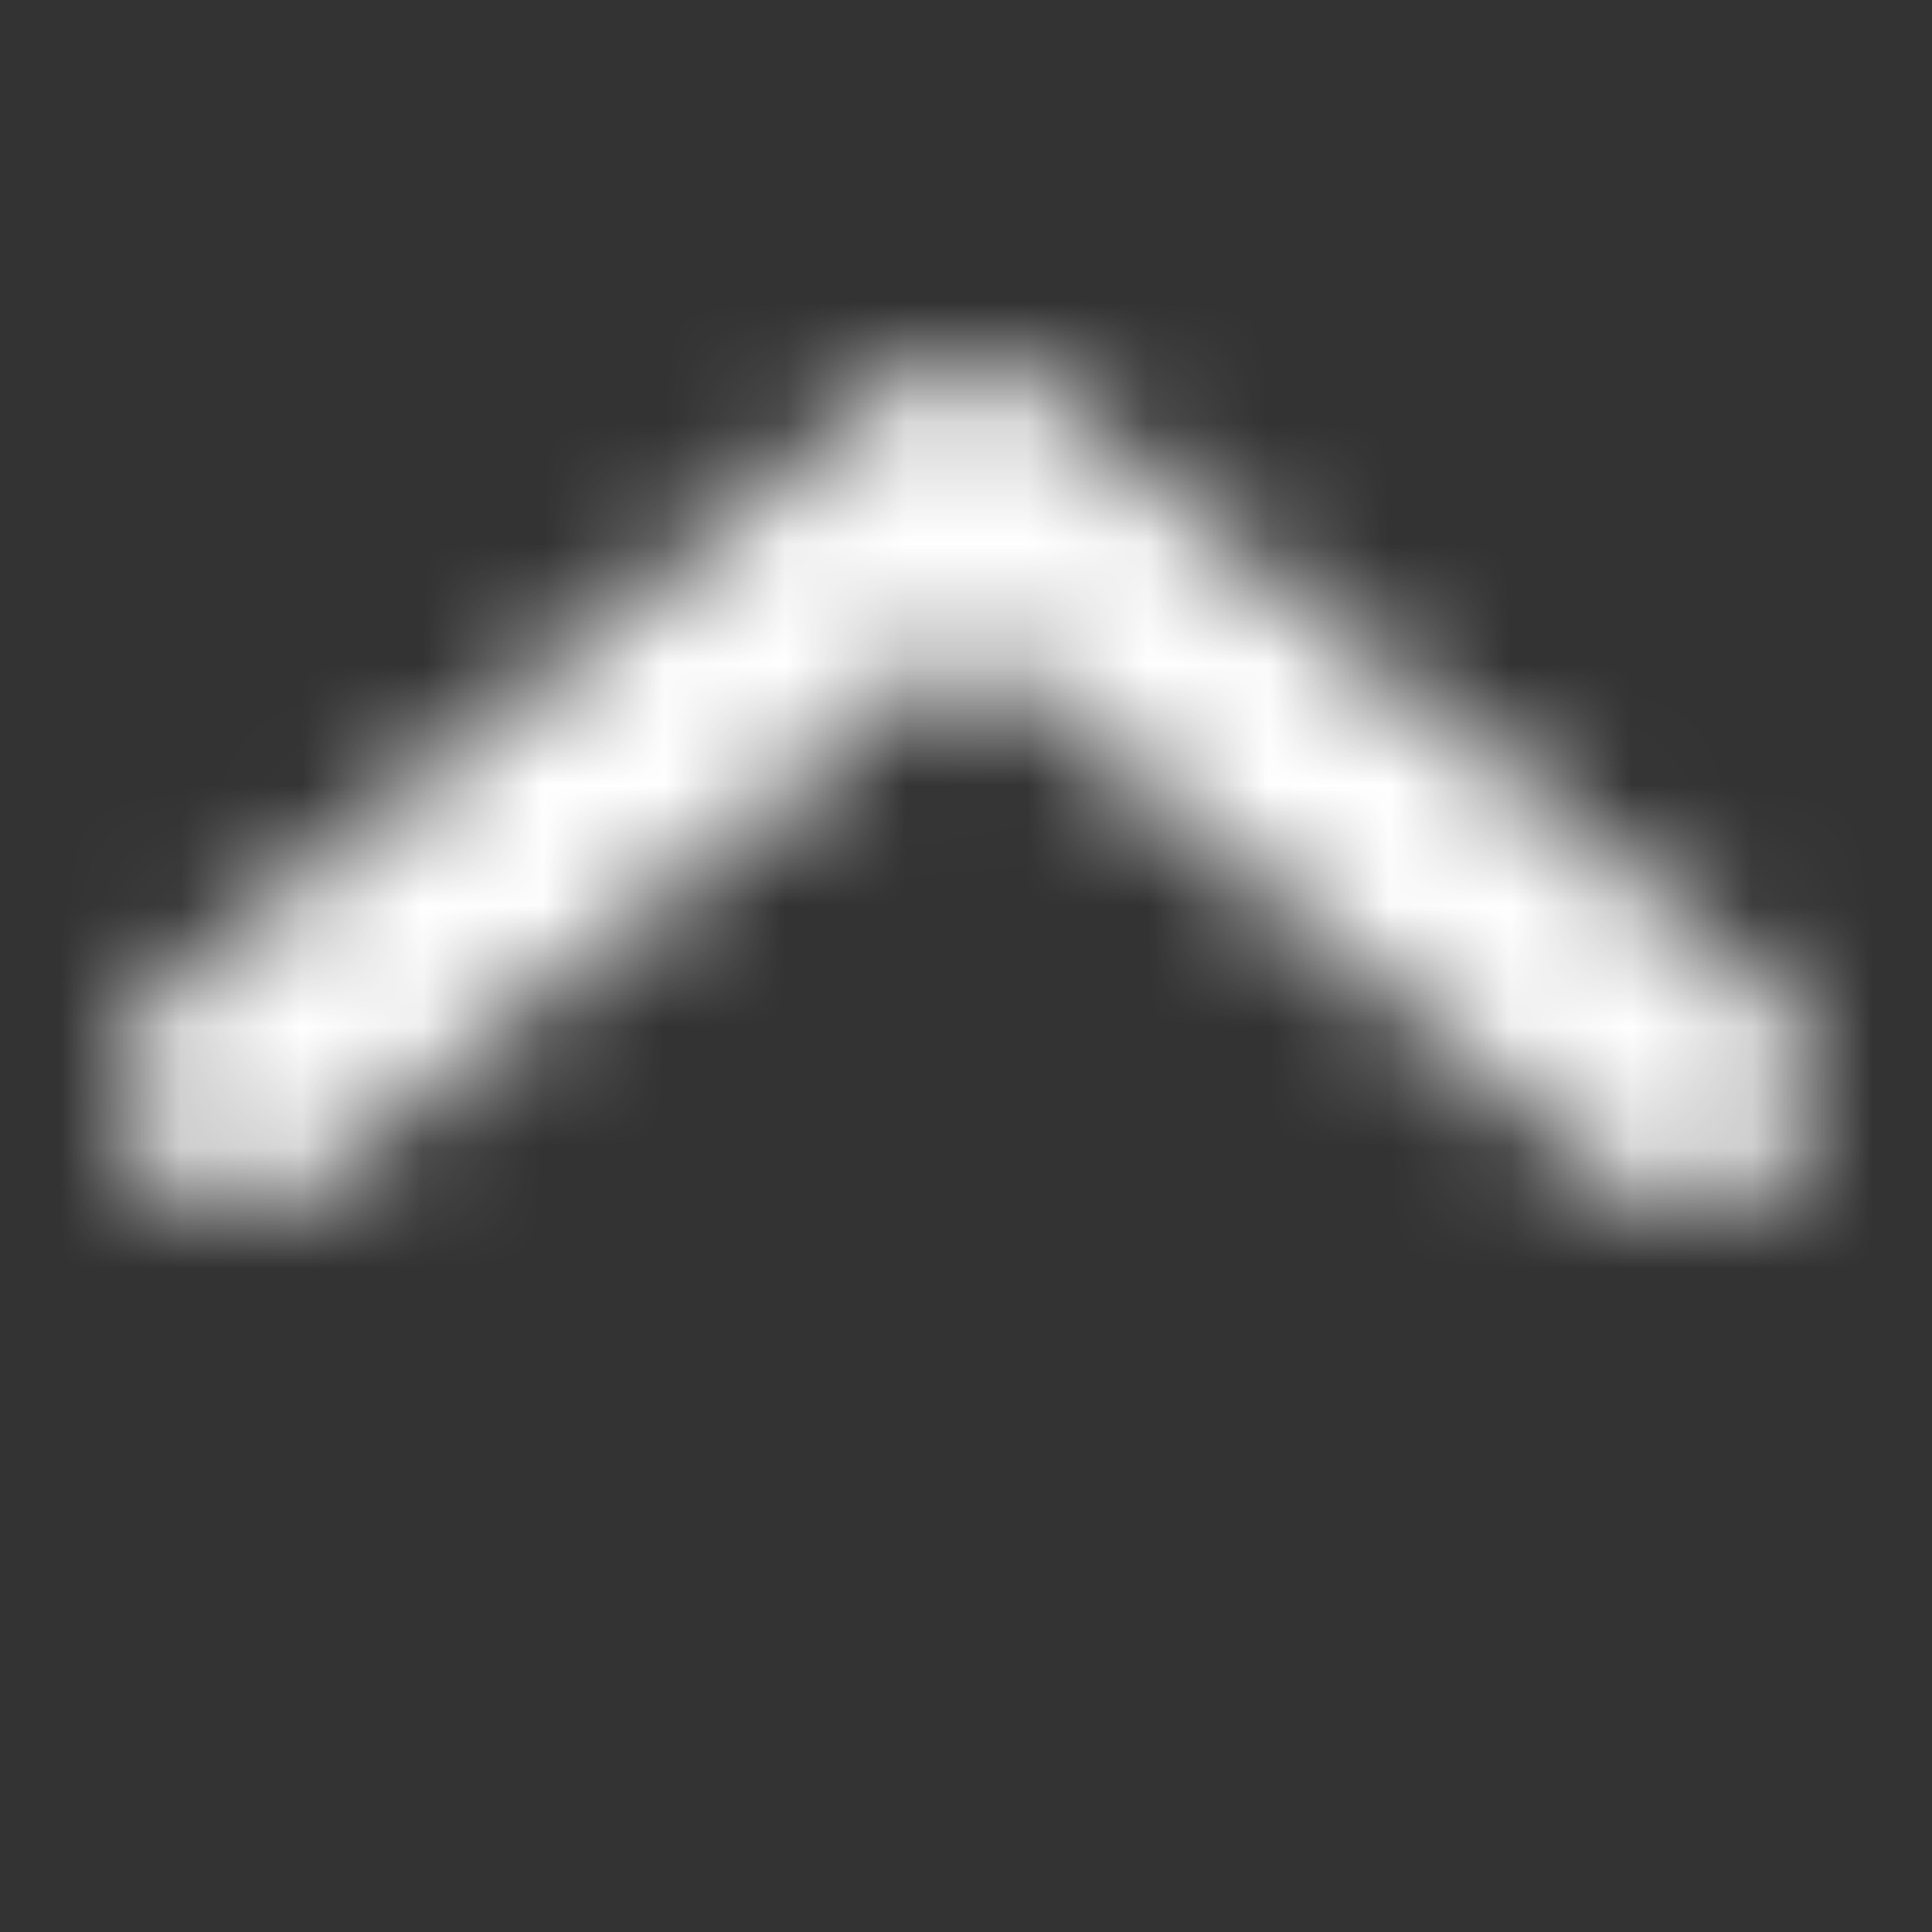 <svg width="16" height="16" viewBox="0 0 16 16" fill="none" xmlns="http://www.w3.org/2000/svg">
<rect x="0" y="0" width="16" height="16" fill="#333333" stroke="none"/>
<mask id="mask0_2081_2607" style="mask-type:alpha" maskUnits="userSpaceOnUse" x="1" y="3" width="14" height="7">
<path d="M14 9L8 4L2 9" stroke="black" stroke-width="2" stroke-linecap="round" stroke-linejoin="round"/>
</mask>
<g mask="url(#mask0_2081_2607)">
<rect x="16" y="16" width="16" height="16" transform="rotate(180 16 16)" fill="white"/>
</g>
</svg>
